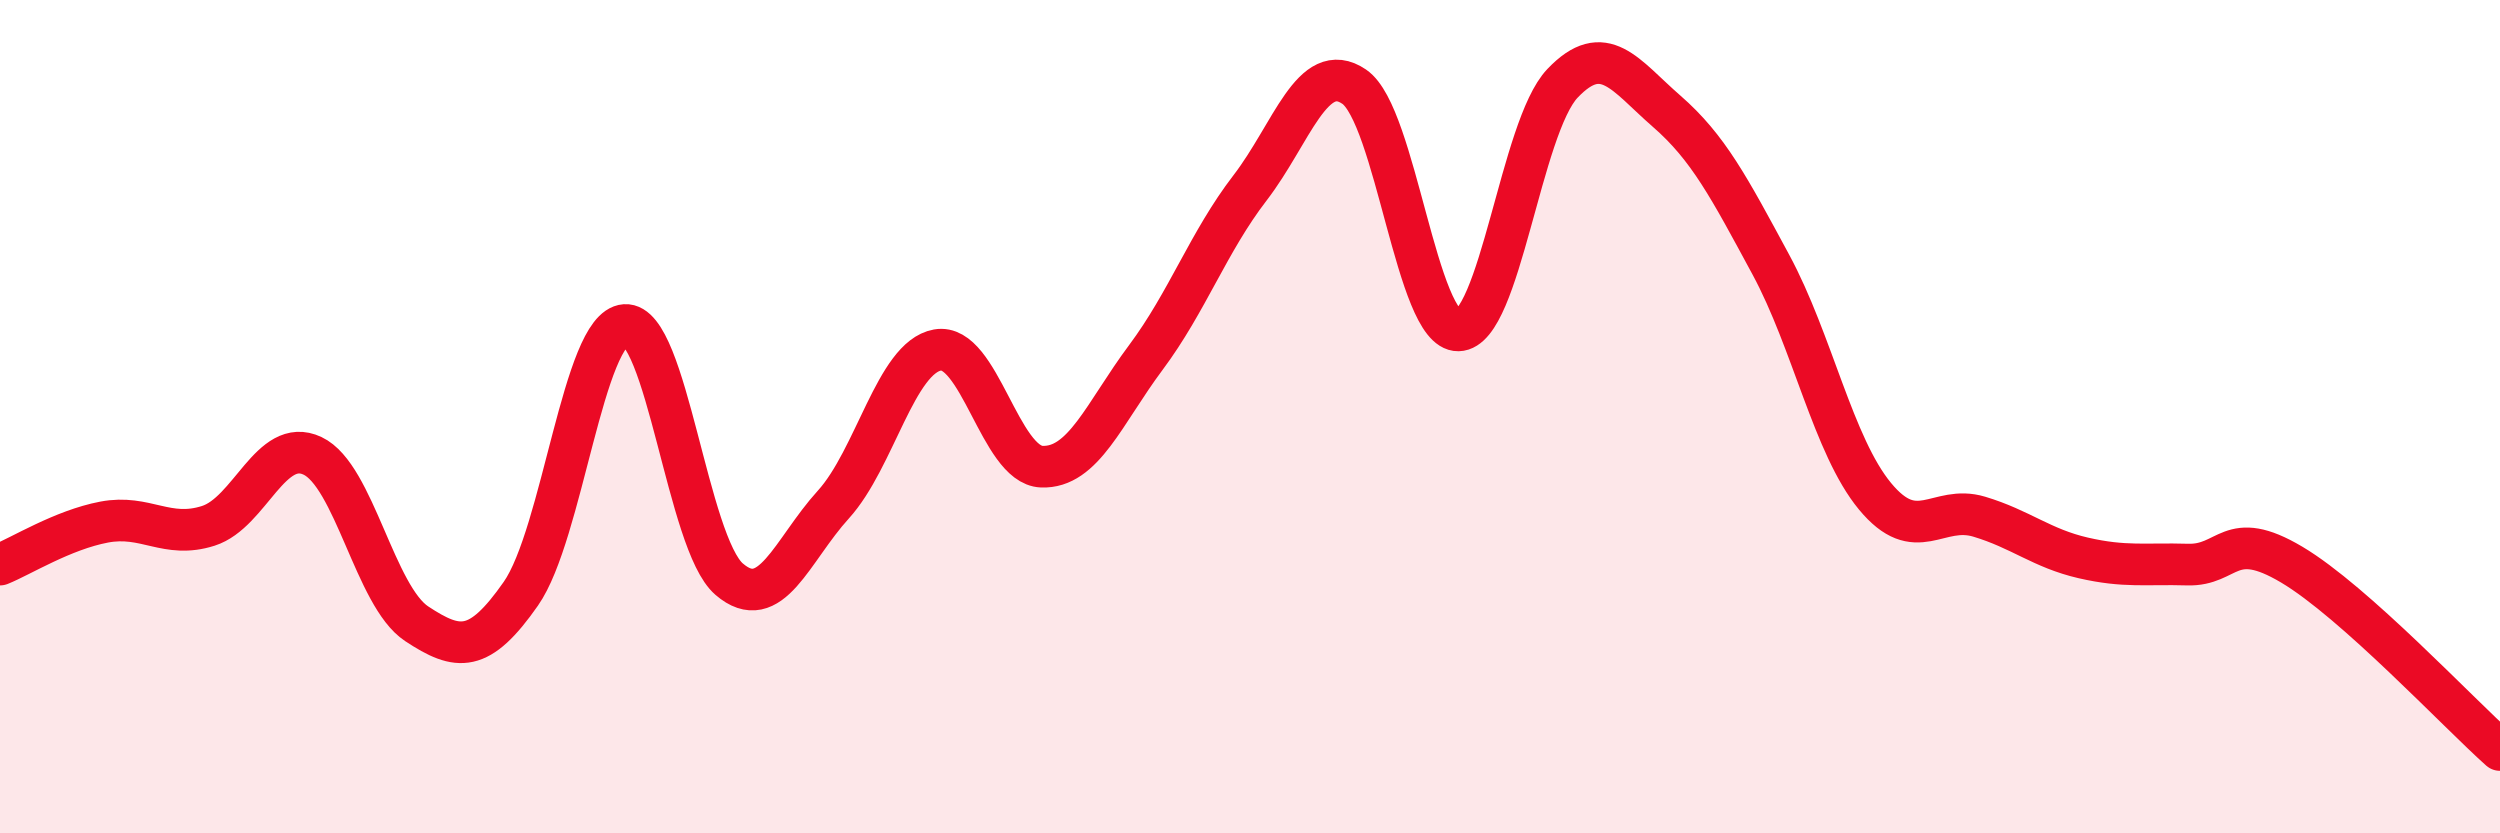 
    <svg width="60" height="20" viewBox="0 0 60 20" xmlns="http://www.w3.org/2000/svg">
      <path
        d="M 0,13.55 C 0.5,13.35 1.5,12.72 2.5,12.53 C 3.5,12.34 4,12.94 5,12.62 C 6,12.3 6.5,10.47 7.5,10.94 C 8.5,11.41 9,14.31 10,14.97 C 11,15.63 11.5,15.68 12.5,14.25 C 13.5,12.82 14,7.87 15,7.8 C 16,7.73 16.5,13.04 17.5,13.9 C 18.5,14.76 19,13.21 20,12.11 C 21,11.01 21.5,8.58 22.5,8.4 C 23.5,8.22 24,11.16 25,11.2 C 26,11.24 26.5,9.92 27.5,8.58 C 28.5,7.24 29,5.81 30,4.51 C 31,3.21 31.5,1.4 32.5,2.08 C 33.5,2.76 34,7.95 35,7.93 C 36,7.91 36.5,3.05 37.5,2 C 38.5,0.95 39,1.8 40,2.67 C 41,3.54 41.5,4.5 42.5,6.35 C 43.5,8.2 44,10.7 45,11.91 C 46,13.12 46.5,12.1 47.5,12.4 C 48.5,12.7 49,13.16 50,13.39 C 51,13.62 51.5,13.52 52.5,13.55 C 53.5,13.58 53.5,12.66 55,13.55 C 56.5,14.44 59,17.11 60,18L60 20L0 20Z"
        fill="#EB0A25"
        opacity="0.1"
        stroke-linecap="round"
        stroke-linejoin="round"
      />
      <path
        d="M 0,13.55 C 0.5,13.35 1.5,12.72 2.5,12.53 C 3.5,12.34 4,12.94 5,12.62 C 6,12.3 6.5,10.47 7.5,10.94 C 8.5,11.41 9,14.31 10,14.97 C 11,15.63 11.5,15.68 12.5,14.25 C 13.5,12.82 14,7.87 15,7.8 C 16,7.73 16.5,13.04 17.5,13.9 C 18.5,14.76 19,13.21 20,12.11 C 21,11.01 21.5,8.58 22.5,8.4 C 23.5,8.22 24,11.16 25,11.2 C 26,11.24 26.5,9.92 27.5,8.58 C 28.5,7.24 29,5.81 30,4.51 C 31,3.21 31.5,1.4 32.5,2.08 C 33.5,2.76 34,7.95 35,7.93 C 36,7.91 36.5,3.05 37.5,2 C 38.5,0.95 39,1.8 40,2.67 C 41,3.54 41.5,4.5 42.5,6.35 C 43.5,8.2 44,10.7 45,11.91 C 46,13.12 46.5,12.1 47.5,12.4 C 48.5,12.7 49,13.16 50,13.39 C 51,13.62 51.5,13.52 52.5,13.55 C 53.5,13.58 53.5,12.66 55,13.55 C 56.5,14.44 59,17.11 60,18"
        stroke="#EB0A25"
        stroke-width="1"
        fill="none"
        stroke-linecap="round"
        stroke-linejoin="round"
      />
    </svg>
  